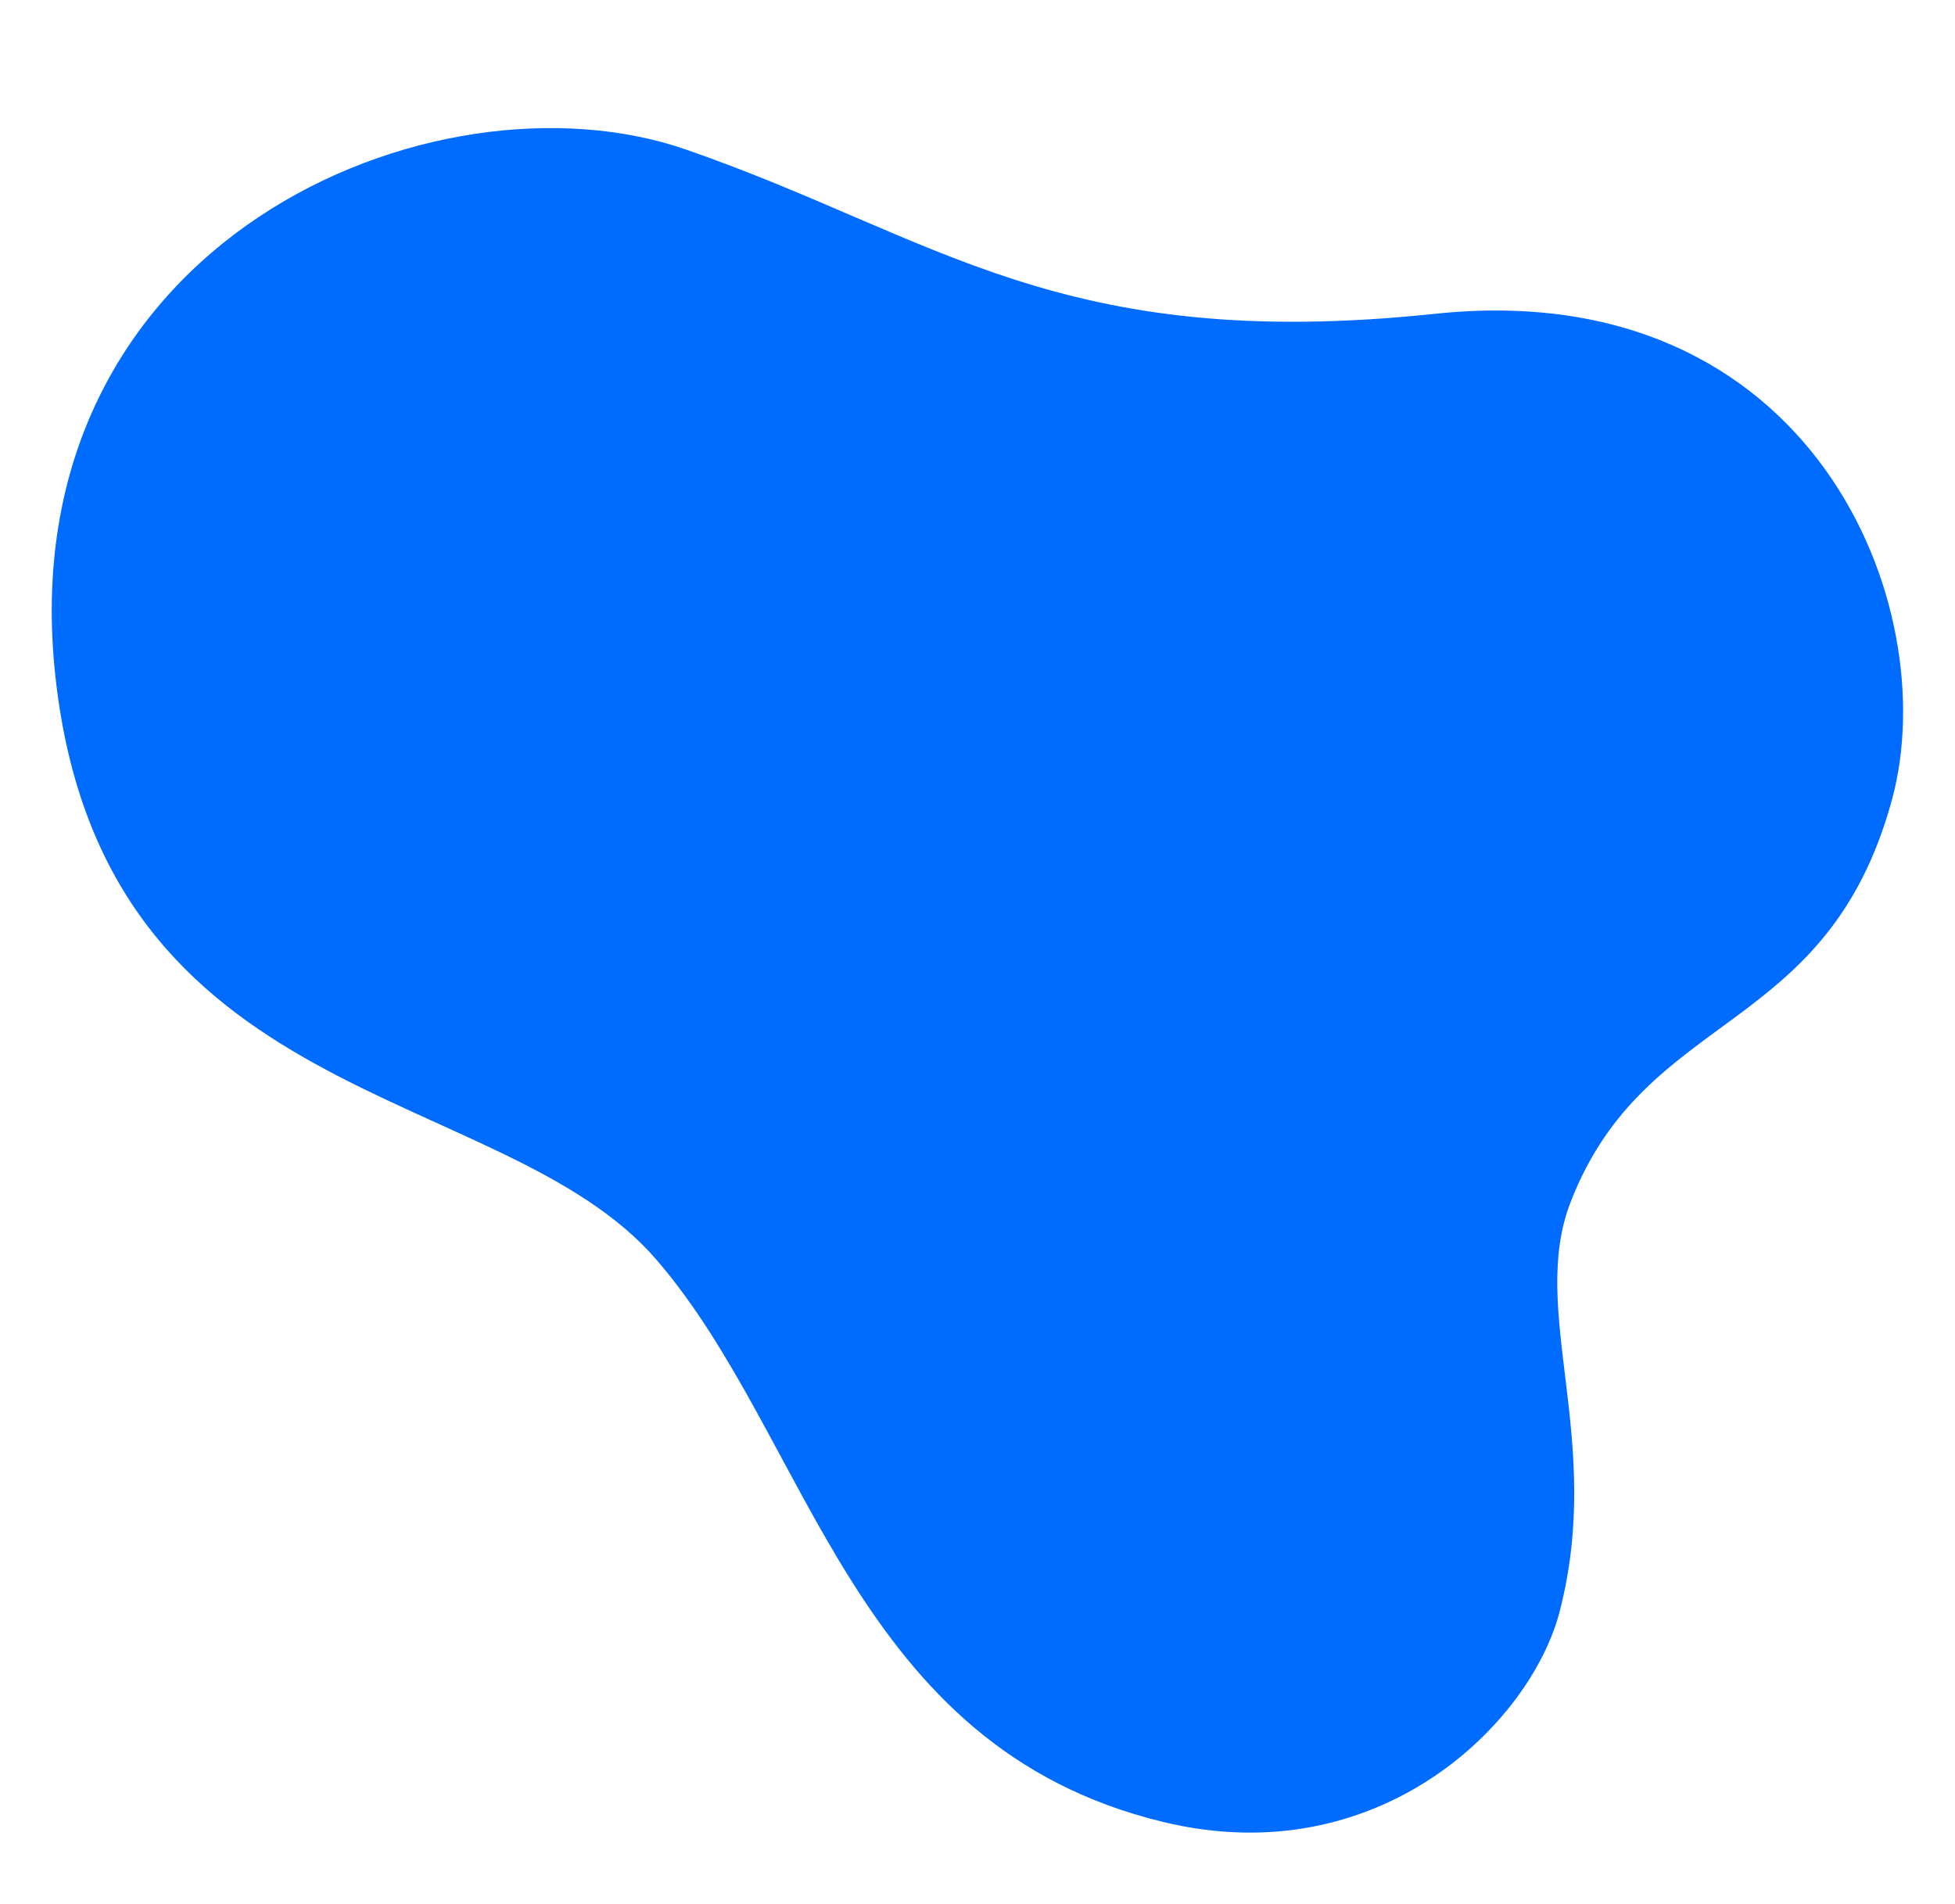 <?xml version="1.0" encoding="utf-8"?>
<!-- Generator: Adobe Illustrator 23.0.4, SVG Export Plug-In . SVG Version: 6.00 Build 0)  -->
<svg version="1.1" id="Capa_1" xmlns="http://www.w3.org/2000/svg" xmlns:xlink="http://www.w3.org/1999/xlink" x="0px" y="0px"
	 viewBox="0 0 1122 1093" style="enable-background:new 0 0 1122 1093;" xml:space="preserve">
<style type="text/css">
	.st0{fill:#006CFF;}
</style>
<path class="st0" d="M667.4,1045.7c124,30.1,211.1-56.7,227.7-120.7c25.6-99-18-172.4,6.3-235.1c43.4-111.6,147.2-94.4,184.4-230.8
	c30.4-111.5-45.6-301.8-262.1-279s-286.1-44.4-430.1-94.3S4.5,138.2,31.8,388.3c27.3,250,256.3,231.8,345,334.8
	C465.5,826,488.5,1002.4,667.4,1045.7z"/>
</svg>
